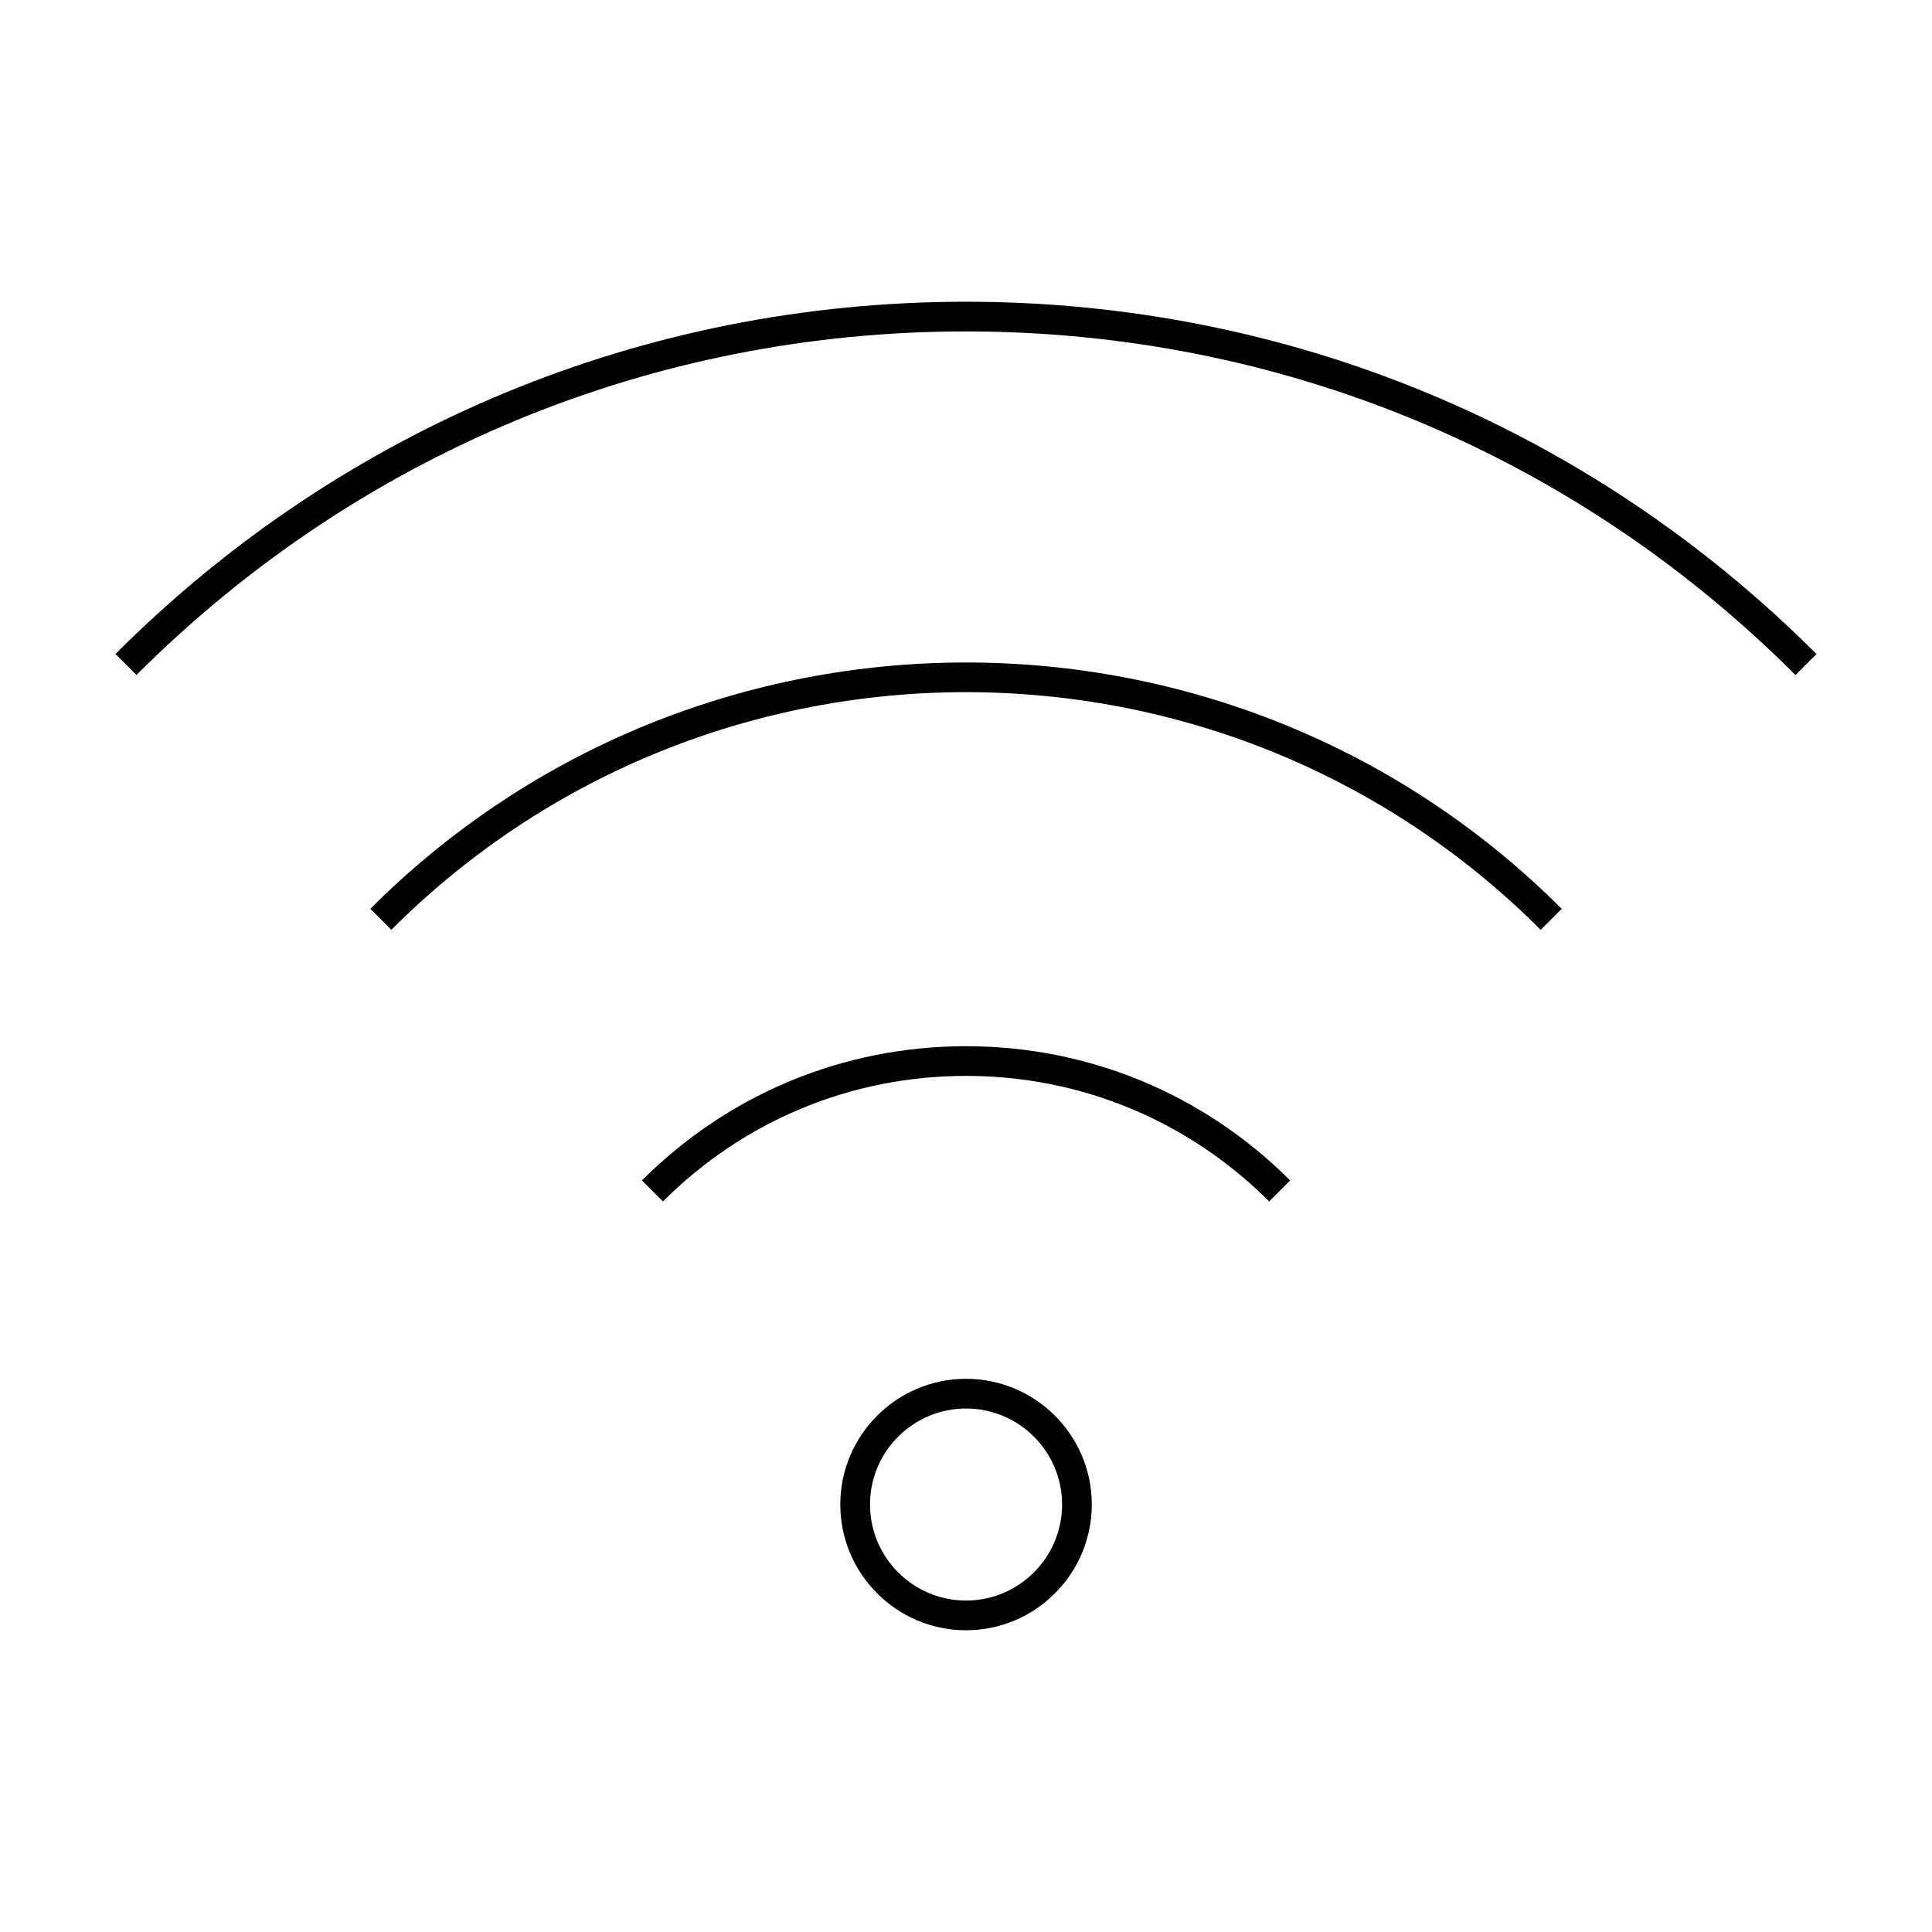 <?xml version="1.0" encoding="UTF-8"?>
<!-- Uploaded to: SVG Repo, www.svgrepo.com, Generator: SVG Repo Mixer Tools -->
<svg fill="#000000" width="800px" height="800px" version="1.1" viewBox="144 144 512 512" xmlns="http://www.w3.org/2000/svg">
 <g>
  <path d="m625.39 317.33c-60.199-60.203-140.25-93.359-225.39-93.367h-0.02c-85.137 0-165.18 33.152-225.38 93.344l5.566 5.566c58.707-58.707 136.77-91.043 219.81-91.043h0.016c83.043 0.004 161.12 32.344 219.83 91.062z"/>
  <path d="m557.87 384.85c-87.047-87.039-228.69-87.047-315.73-0.012l5.566 5.566c83.977-83.969 220.62-83.969 304.6 0.012z"/>
  <path d="m485.9 456.83c-22.938-22.938-53.445-35.574-85.887-35.574h-0.004c-32.453 0-62.953 12.633-85.887 35.574l5.566 5.566c21.453-21.457 49.977-33.273 80.324-33.273 30.348 0 58.875 11.82 80.332 33.273z"/>
  <path d="m366.69 542.71c0 18.375 14.953 33.324 33.324 33.324 18.375 0 33.32-14.953 33.32-33.324 0-18.367-14.945-33.312-33.32-33.312-18.371 0-33.324 14.945-33.324 33.312zm58.773 0c0 14.031-11.414 25.453-25.449 25.453-14.031 0-25.453-11.418-25.453-25.453 0-14.027 11.418-25.441 25.453-25.441s25.449 11.414 25.449 25.441z"/>
 </g>
</svg>